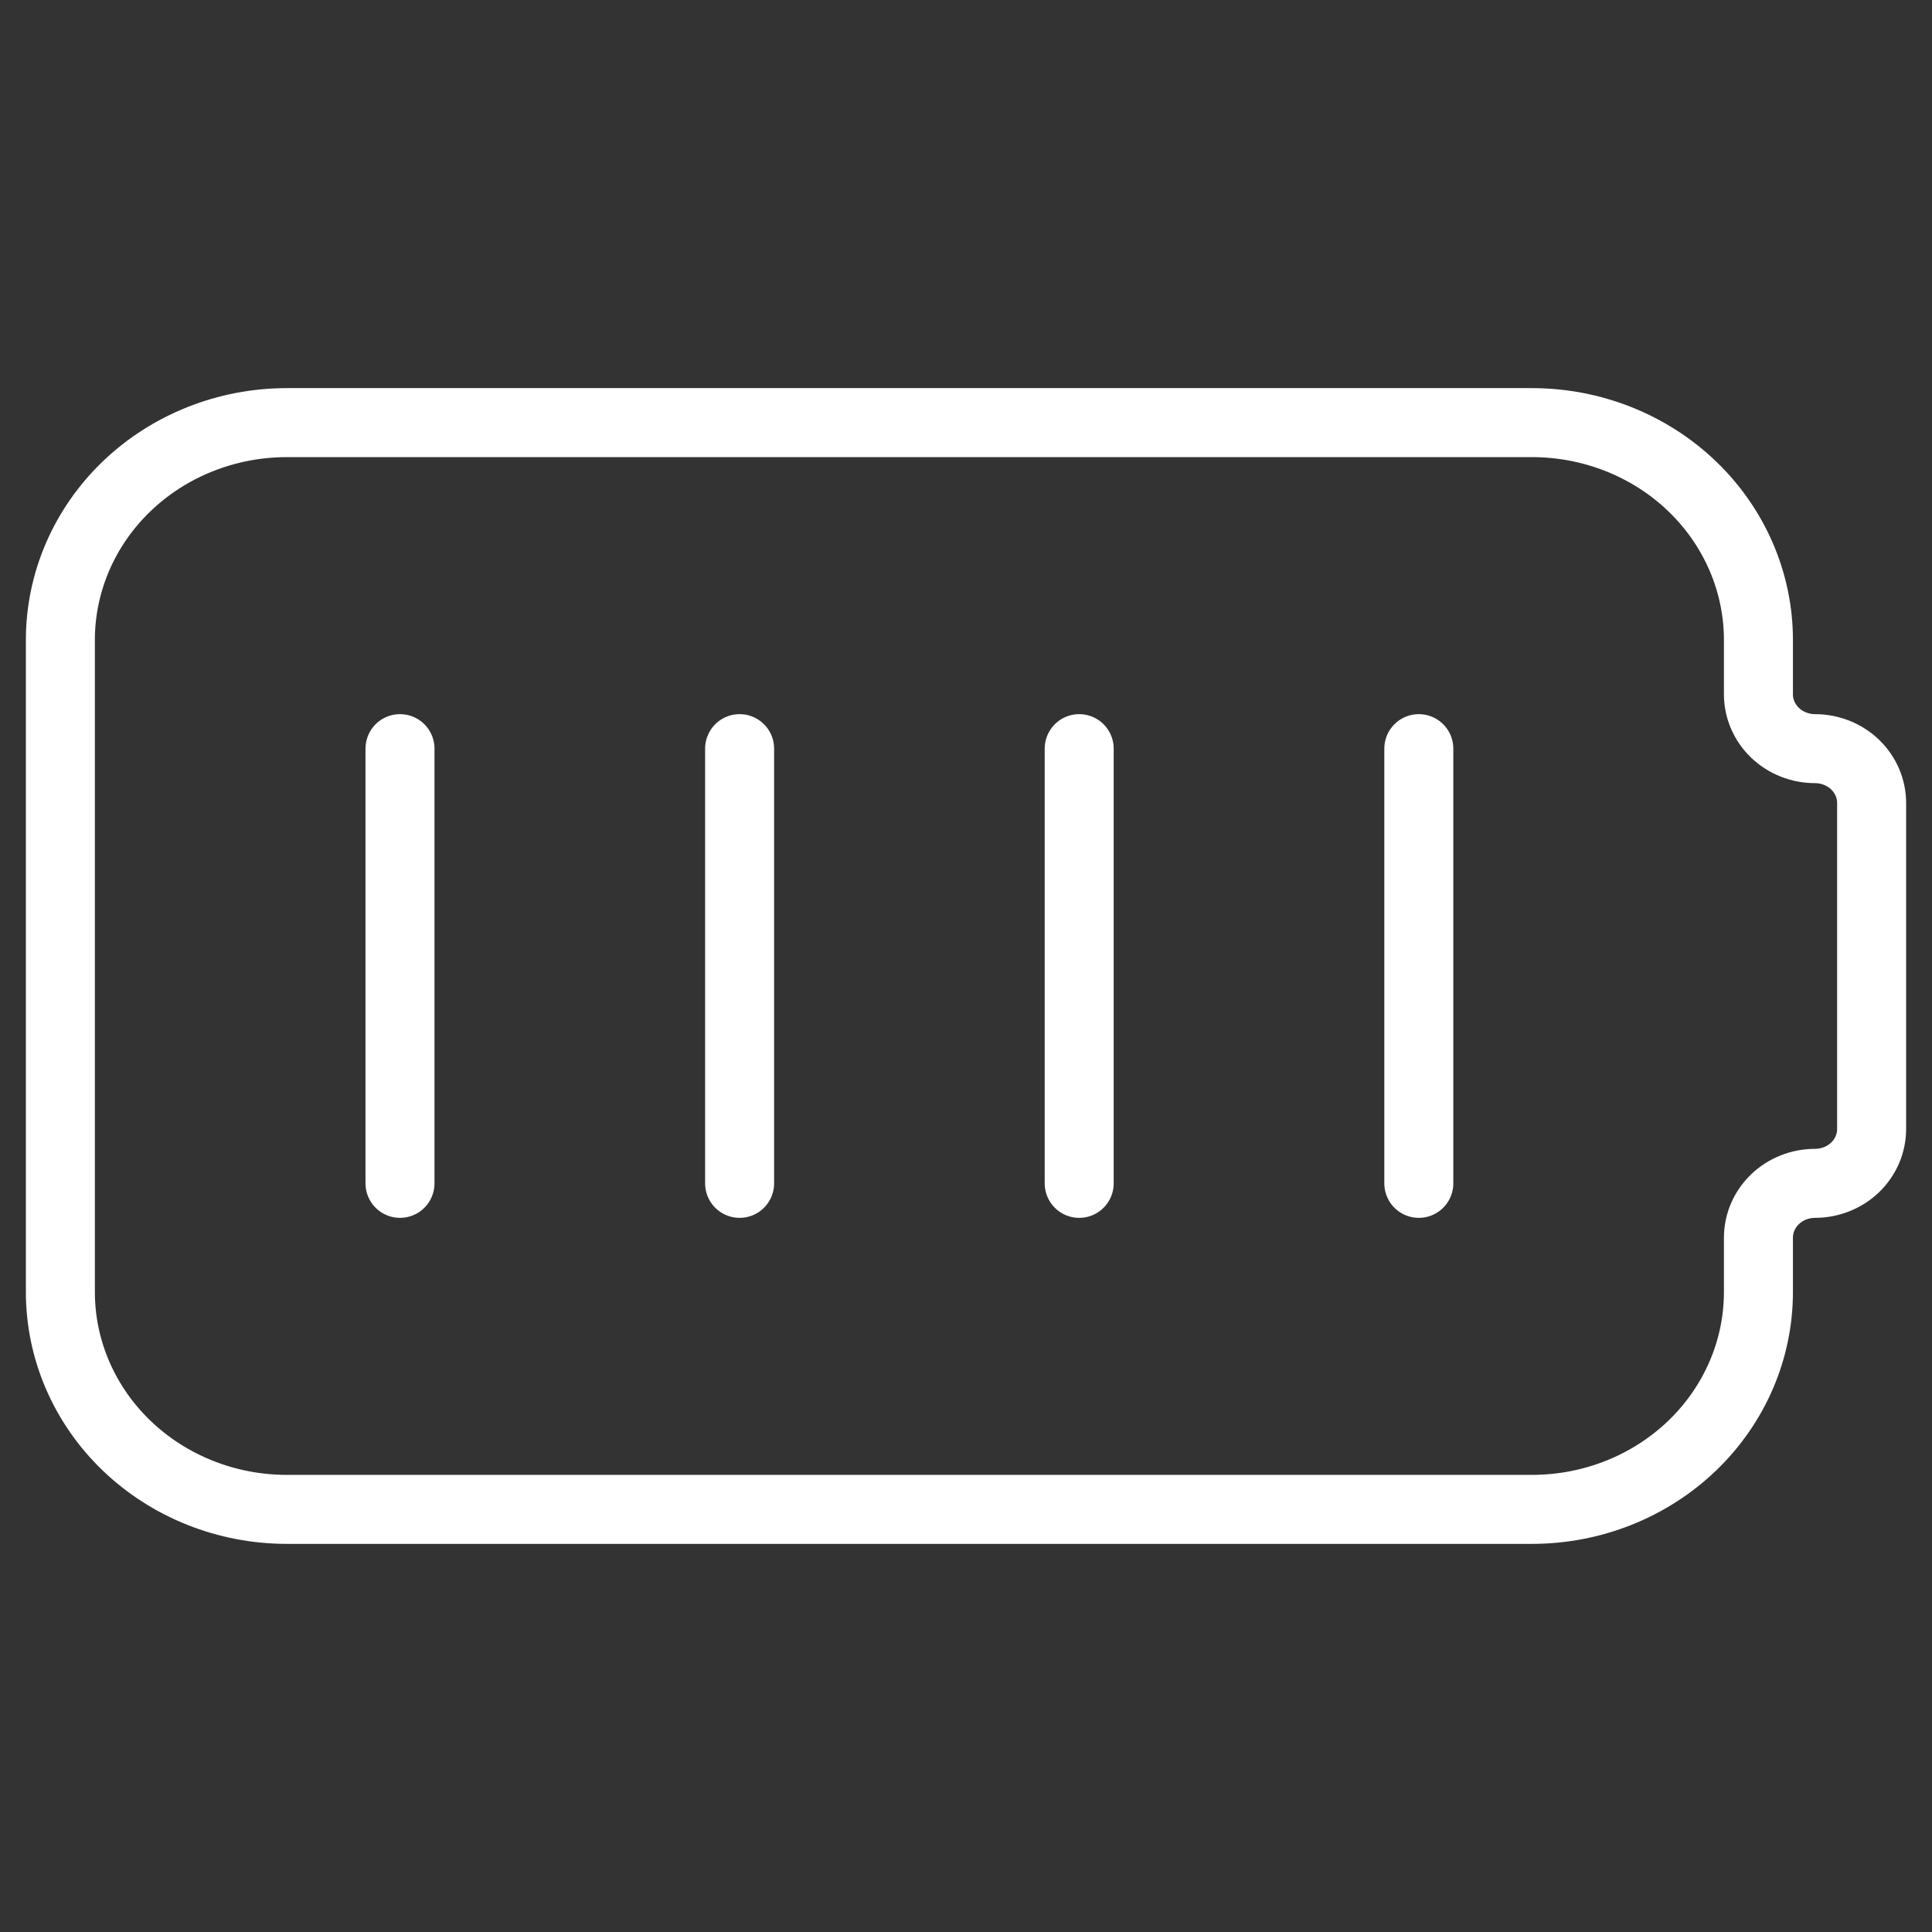 <svg width="56" height="56" viewBox="0 0 56 56" fill="none" xmlns="http://www.w3.org/2000/svg">
<rect x="0" y="0" width="56" height="56" fill="#333333" stroke="none"/>
<path d="M11.594 21.7V34.3M21.438 21.7V34.3M31.281 21.7V34.3M41.125 21.7V34.3M8.312 12.25H44.406C46.147 12.25 47.816 12.914 49.047 14.095C50.277 15.277 50.969 16.879 50.969 18.55V20.125C50.969 20.543 51.142 20.943 51.449 21.239C51.757 21.534 52.174 21.7 52.609 21.7C53.044 21.7 53.462 21.866 53.77 22.161C54.077 22.457 54.25 22.857 54.25 23.275V32.725C54.25 33.143 54.077 33.543 53.77 33.839C53.462 34.134 53.044 34.3 52.609 34.3C52.174 34.3 51.757 34.466 51.449 34.761C51.142 35.057 50.969 35.457 50.969 35.875V37.45C50.969 39.121 50.277 40.723 49.047 41.905C47.816 43.086 46.147 43.75 44.406 43.75H8.312C6.572 43.75 4.903 43.086 3.672 41.905C2.441 40.723 1.75 39.121 1.75 37.45V18.55C1.75 16.879 2.441 15.277 3.672 14.095C4.903 12.914 6.572 12.25 8.312 12.25Z" stroke="white" stroke-width="2" stroke-linecap="round" stroke-linejoin="round"/>
</svg>
